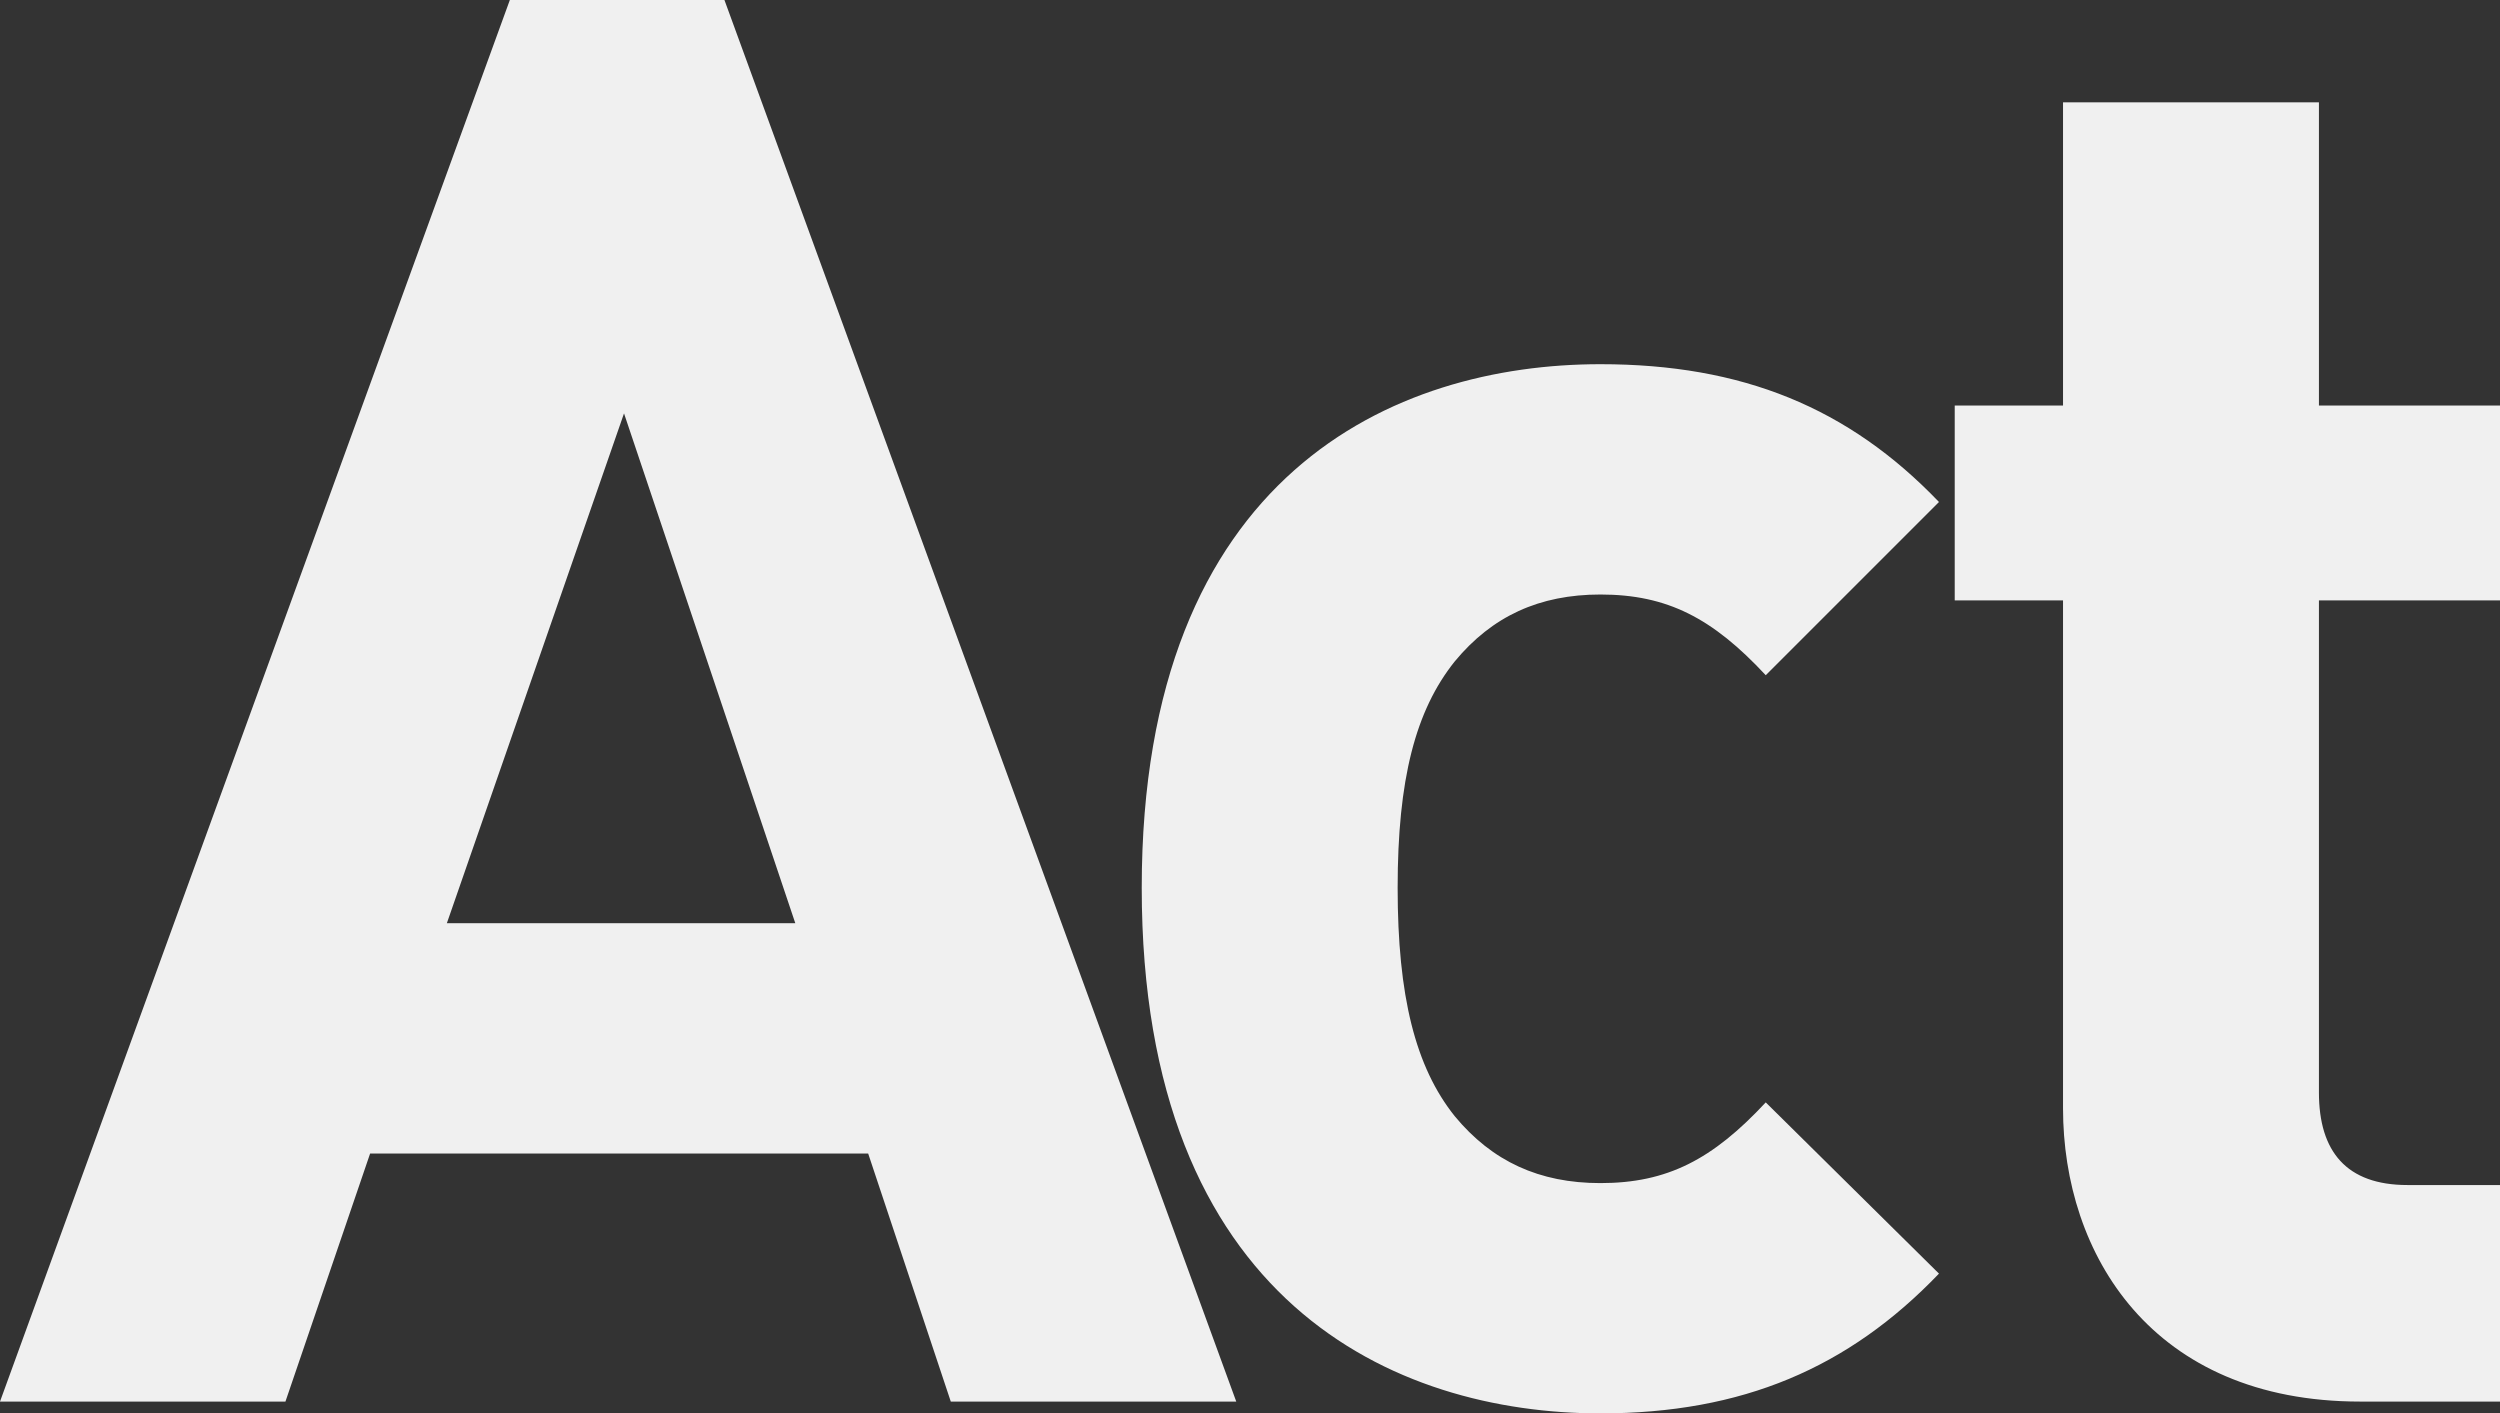 <svg xmlns="http://www.w3.org/2000/svg" width="400.05" height="226.17" viewBox="0 0 400.05 226.17">
  <rect x="0" y="0" width="400.05" height="226.17" fill="#333333" stroke="none"/>
  <path id="Act" d="M199.4,0l-81.9-224.28H83.16L1.575,0H47.25L60.8-39.69h79.7L153.72,0Zm-70.56-76.545H73.08l28.35-81.585ZM311.85-20.475l-27.72-27.4c-8.505,9.135-15.75,12.915-26.46,12.915-9.765,0-17.325-3.465-23.31-10.71-6.3-7.875-9.135-19.215-9.135-36.54s2.835-28.35,9.135-36.225c5.985-7.245,13.545-10.71,23.31-10.71,10.71,0,17.955,3.78,26.46,12.915l27.72-27.72c-14.49-15.12-31.5-22.05-54.18-22.05-32.76,0-73.395,17.325-73.395,83.79S224.91,1.89,257.67,1.89C280.35,1.89,297.36-5.355,311.85-20.475ZM401.625,0V-34.65h-14.8c-9.765,0-14.175-5.355-14.175-14.805v-78.75h28.98V-159.39h-28.98V-207.9H331.7v48.51H314.37v31.185H331.7v81.27C331.7-23.625,345.87,0,379.26,0Z" transform="translate(-1.575 224.28)" fill="#f0f0f0"/>
</svg>
